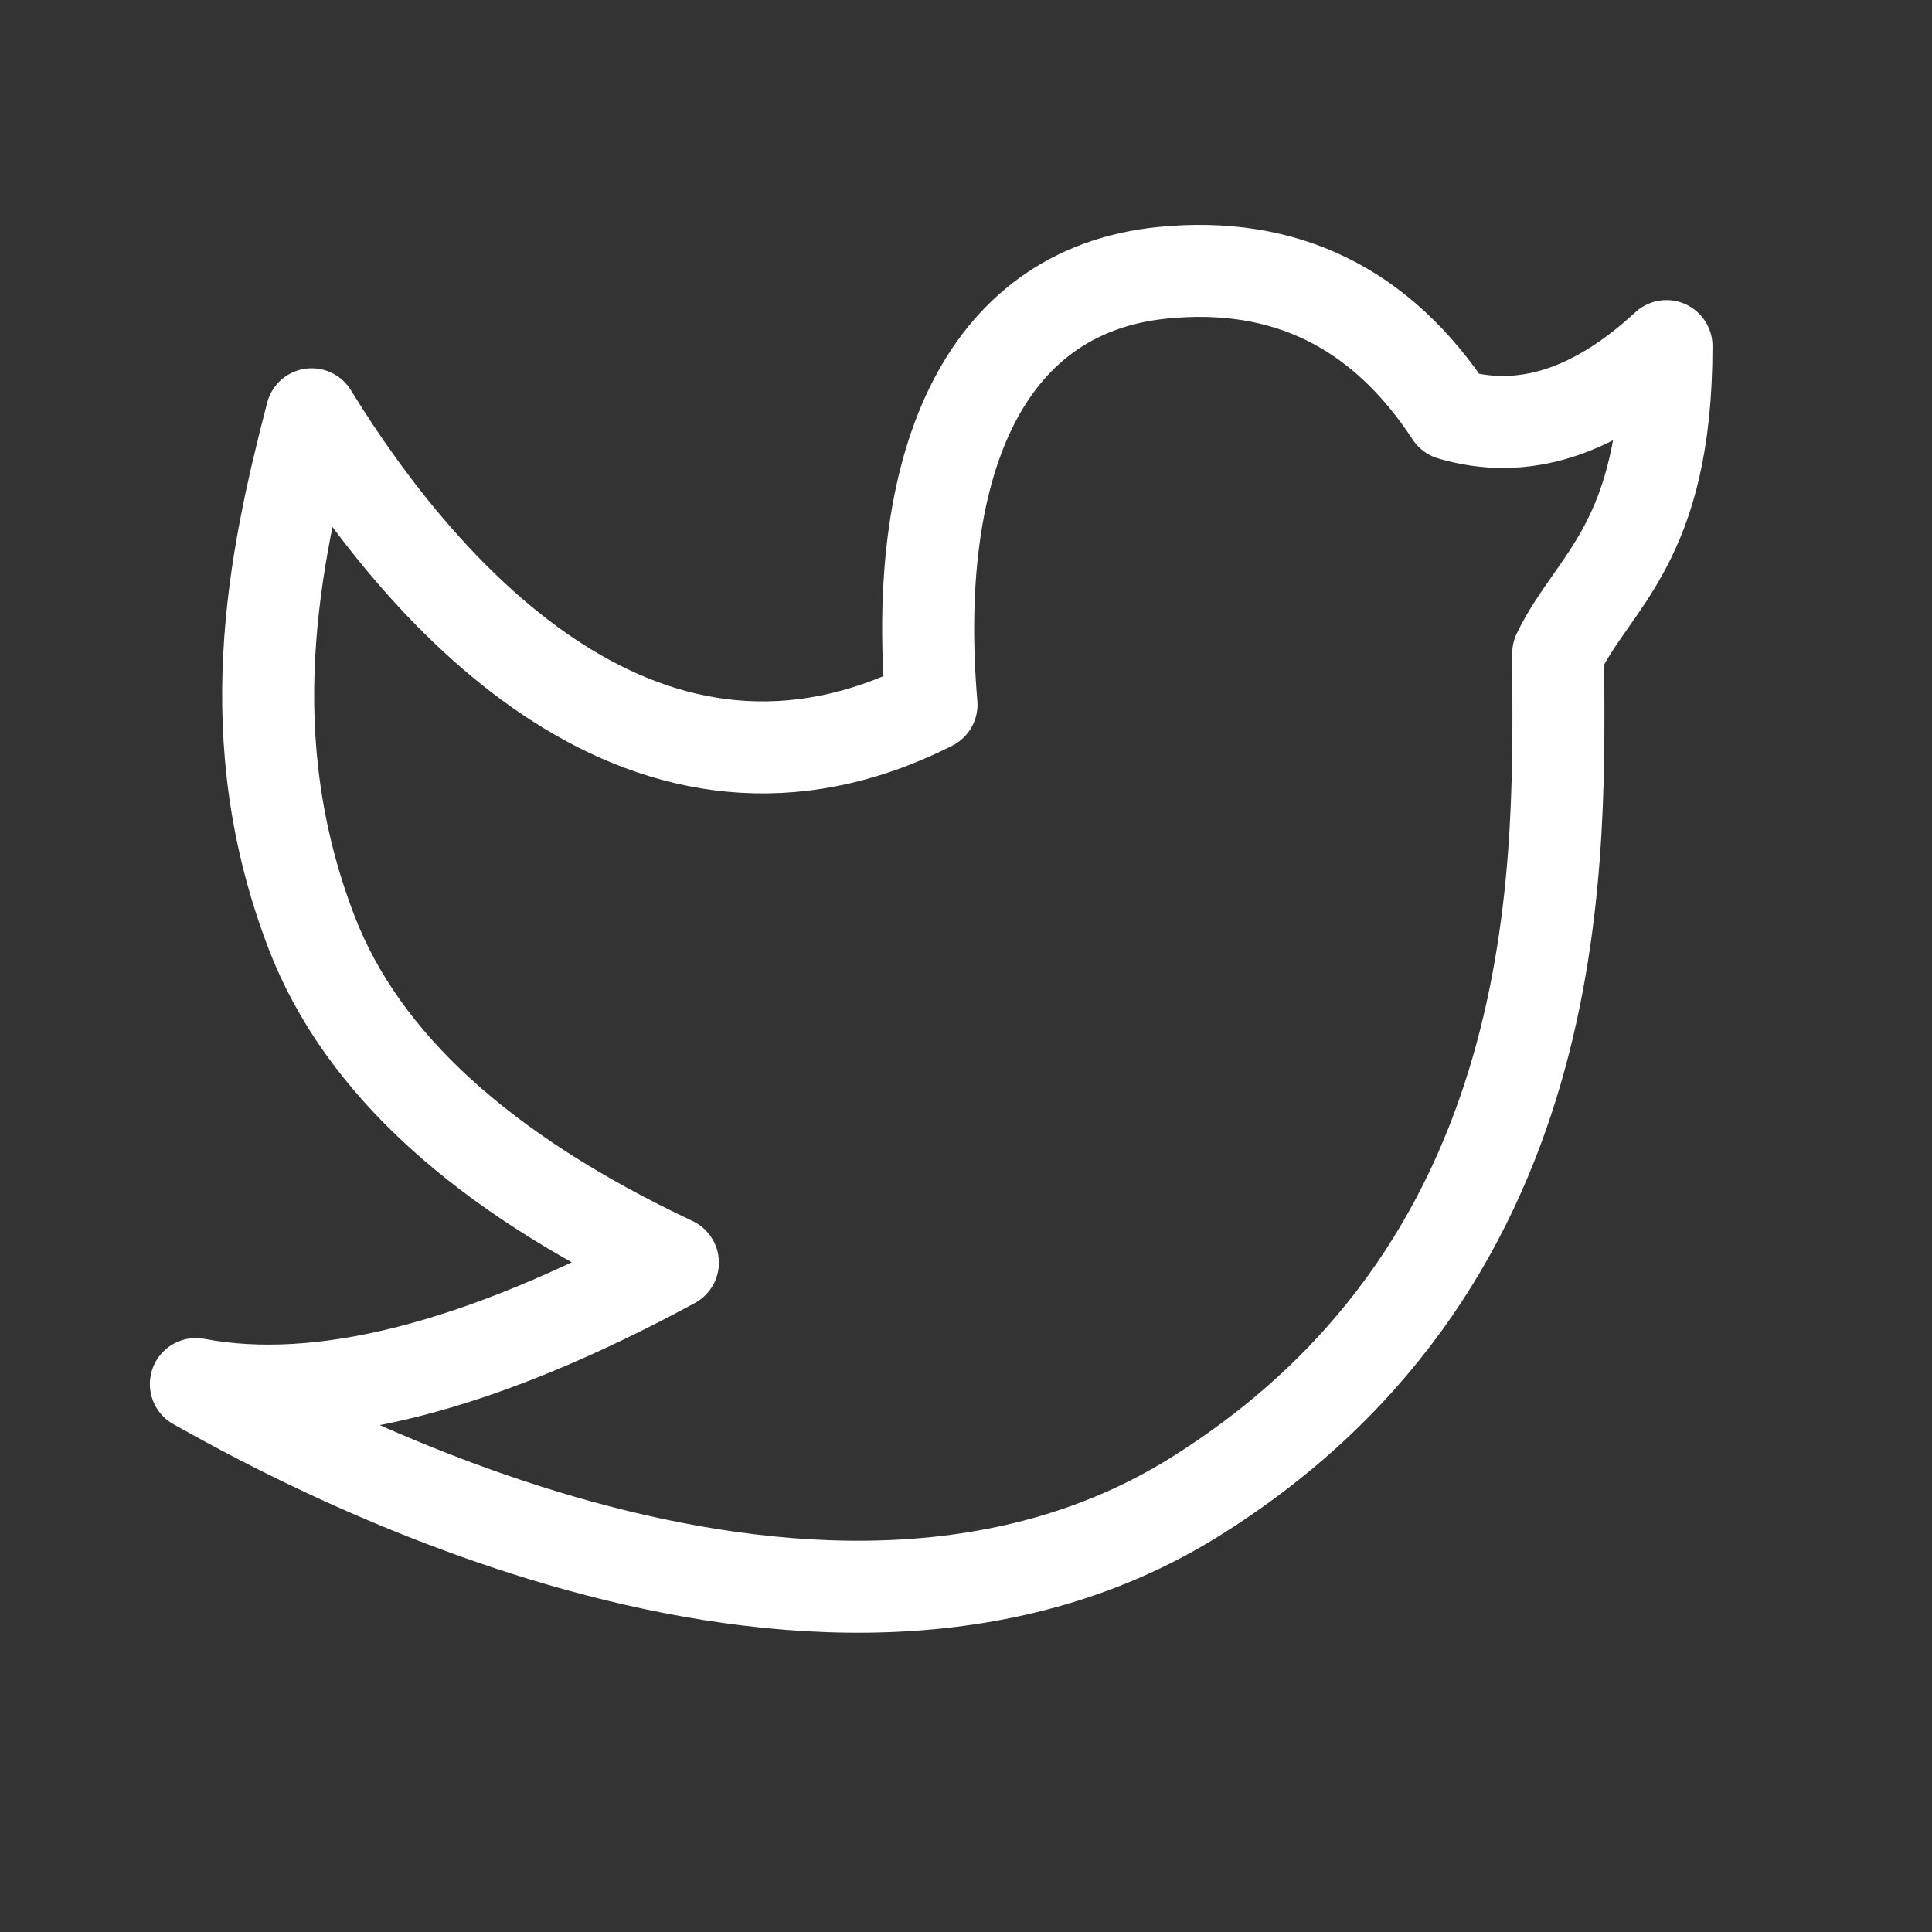 <svg width="21" height="21" viewBox="0 0 21 21" fill="none" xmlns="http://www.w3.org/2000/svg">
<rect x="0" y="0" width="21" height="21" fill="#333333" stroke="none"/>
<path d="M2.129 15.044C2.94 15.492 8.814 18.878 12.99 16.269C17.167 13.659 16.937 9.163 16.937 7.103C17.315 6.311 18.114 5.908 18.114 3.762C17.329 4.487 16.549 4.734 15.773 4.503C15.013 3.344 13.968 2.832 12.637 2.965C10.64 3.166 9.91 5.125 10.125 7.659C7.046 9.216 4.632 6.53 3.388 4.503C2.973 6.1 2.572 8.017 3.388 10.138C3.933 11.552 5.241 12.747 7.314 13.724C5.213 14.862 3.485 15.302 2.129 15.044Z" stroke="white" stroke-linejoin="round"/>
</svg>
